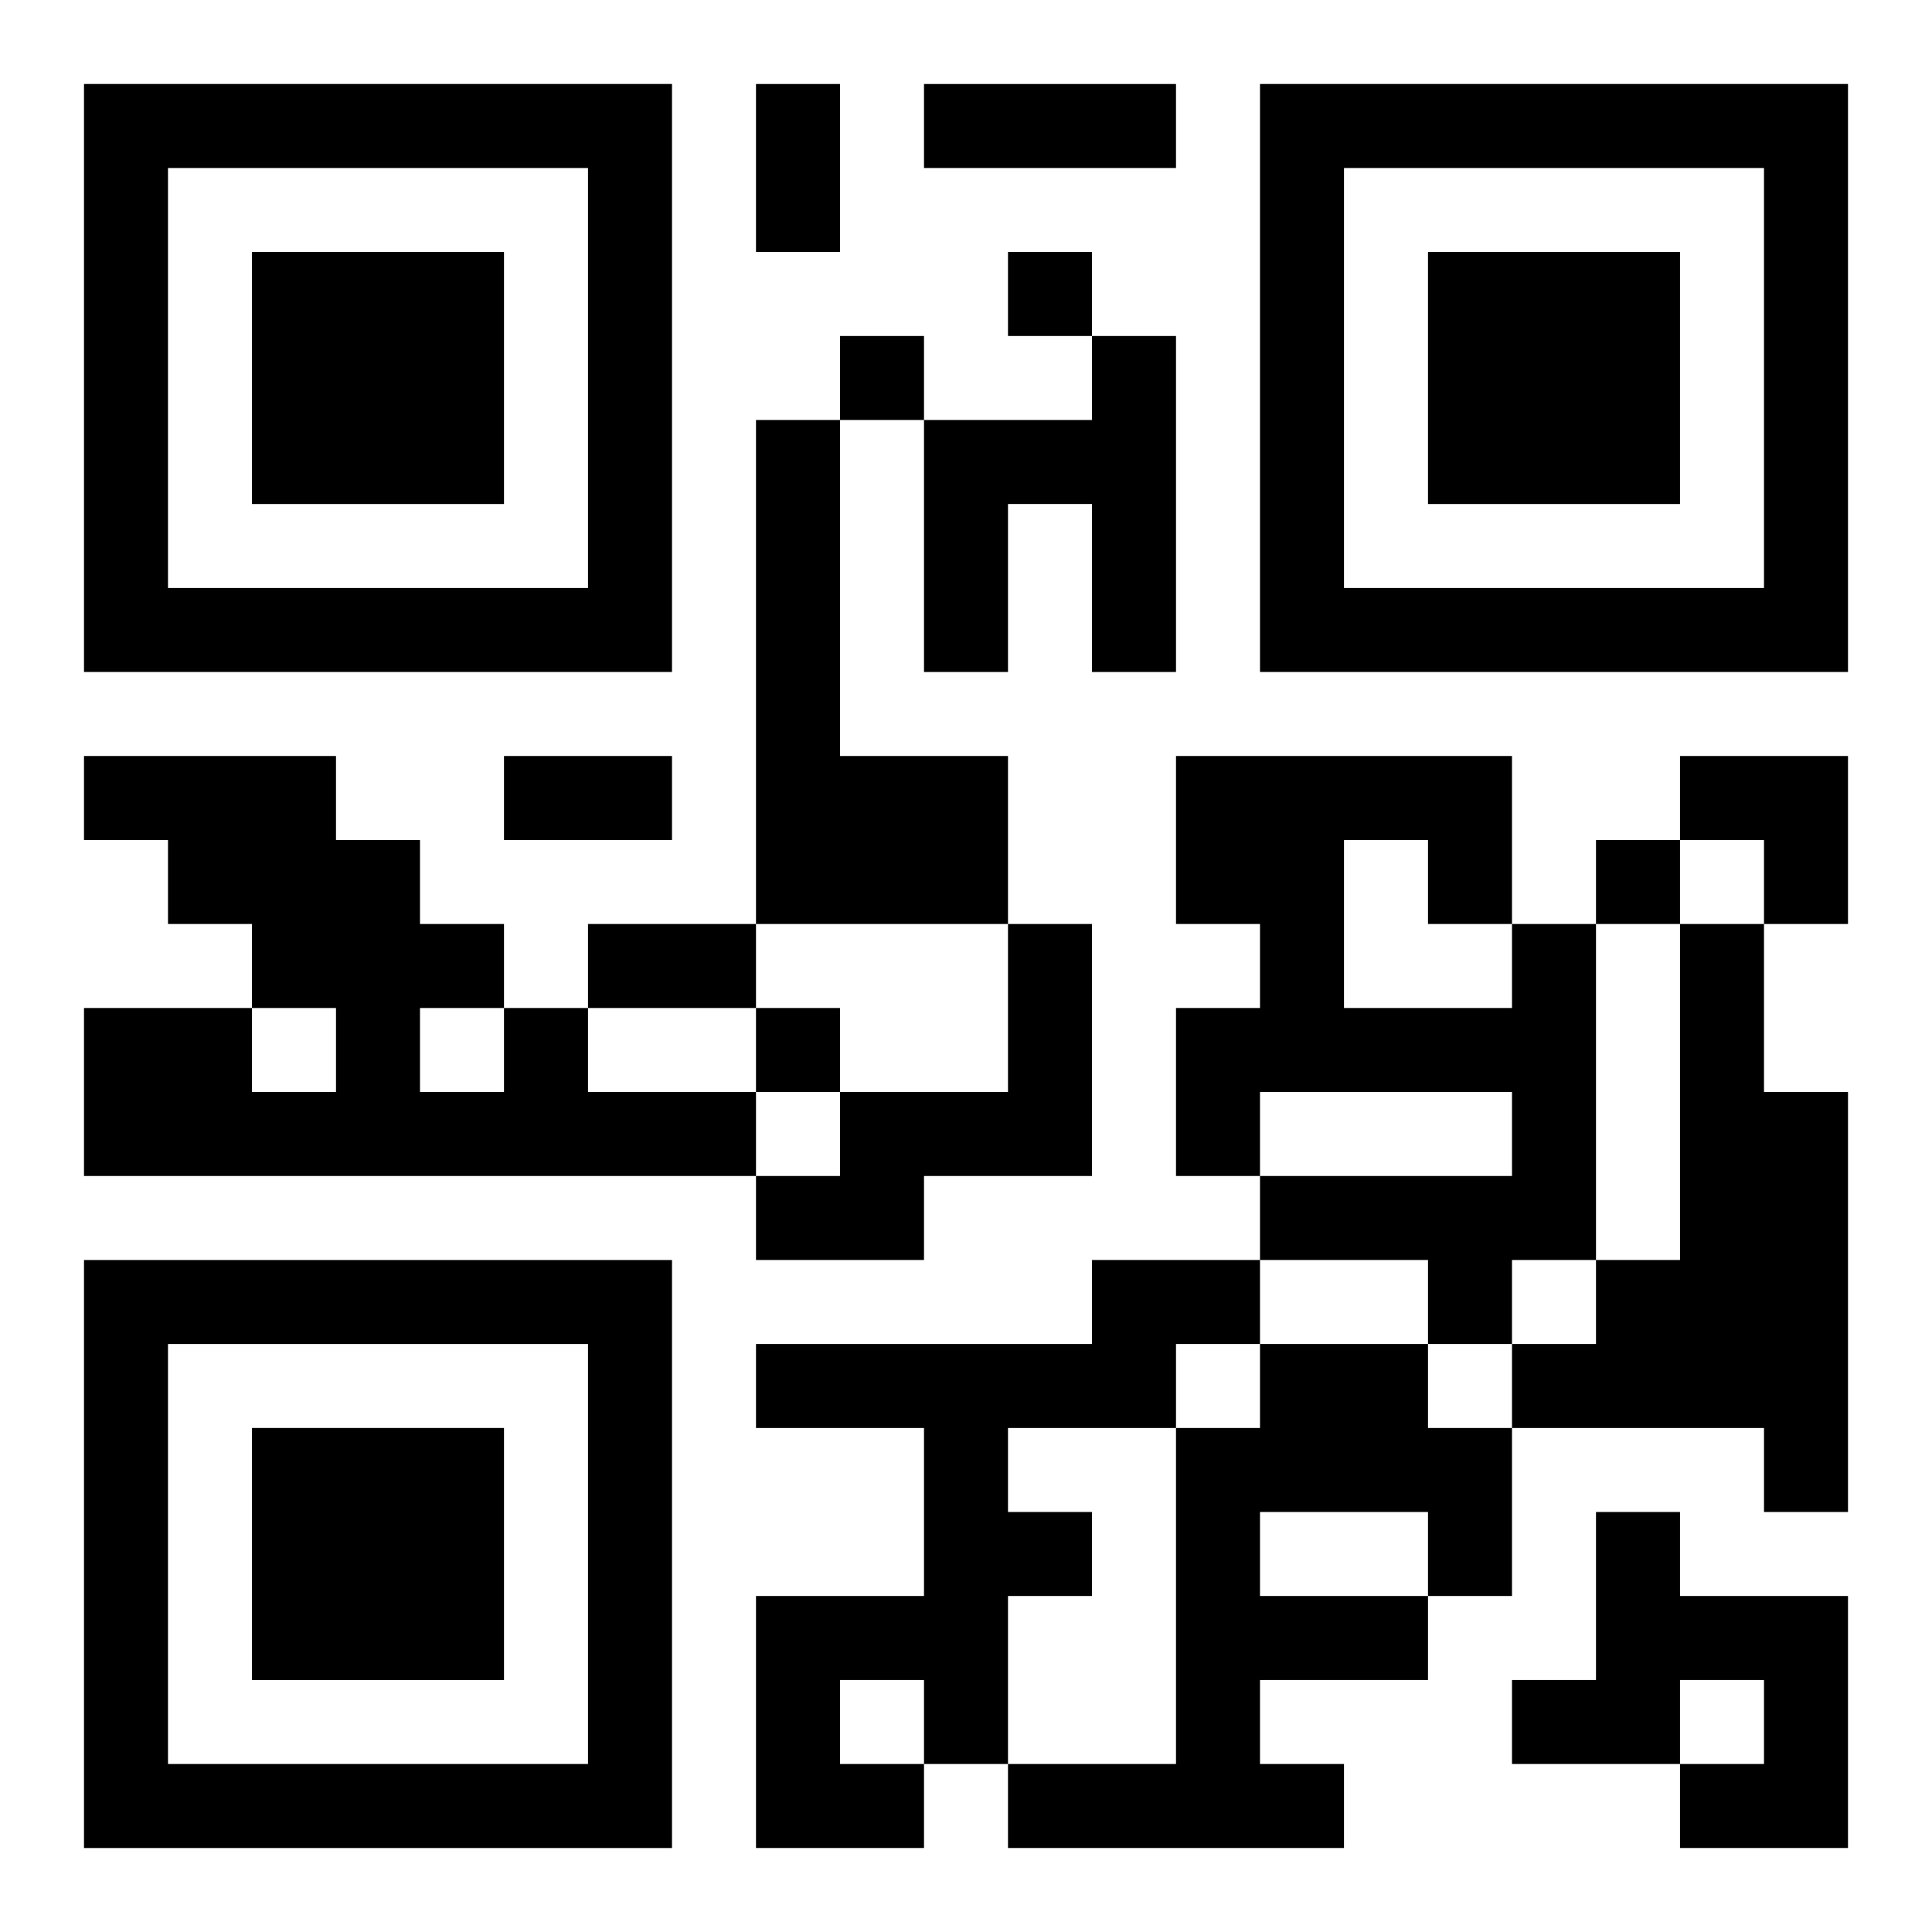 <?xml version="1.0" encoding="UTF-8"?>
<svg width="250" height="250" baseProfile="full" version="1.1" viewBox="-1 -1 23 23" xmlns="http://www.w3.org/2000/svg" xmlns:xlink="http://www.w3.org/1999/xlink"><symbol id="a"><path d="m0 7v7h7v-7h-7zm1 1h5v5h-5v-5zm1 1v3h3v-3h-3z"/></symbol><use y="-7" xlink:href="#a"/><use y="7" xlink:href="#a"/><use x="14" y="-7" xlink:href="#a"/><path d="m12 3h1v4h-1v-2h-1v2h-1v-3h2v-1m-4 1h1v4h2v2h-3v-6m3 6h1v3h-2v1h-2v-1h1v-1h2v-2m6 0h1v4h-1v1h-1v-1h-2v-1h3v-1h-3v1h-1v-2h1v-1h-1v-2h4v2m-2-1v2h2v-1h-1v-1h-1m4 1h1v2h1v5h-1v-1h-3v-1h1v-1h1v-4m-14 1h1v1h2v1h-8v-2h2v1h1v-1h-1v-1h-1v-1h-1v-1h3v1h1v1h1v1m-1 0v1h1v-1h-1m8 3h2v1h-1v1h-2v1h1v1h-1v2h-1v1h-2v-3h2v-2h-2v-1h4v-1m-3 5v1h1v-1h-1m5-4h2v1h1v2h-1v1h-2v1h1v1h-4v-1h2v-4h1v-1m0 2v1h2v-1h-2m4 0h1v1h2v3h-2v-1h1v-1h-1v1h-2v-1h1v-2m-7-15v1h1v-1h-1m-2 1v1h1v-1h-1m9 6v1h1v-1h-1m-10 2v1h1v-1h-1m0-11h1v2h-1v-2m2 0h3v1h-3v-1m-5 8h2v1h-2v-1m1 2h2v1h-2v-1m13-2h2v2h-1v-1h-1z"/></svg>
